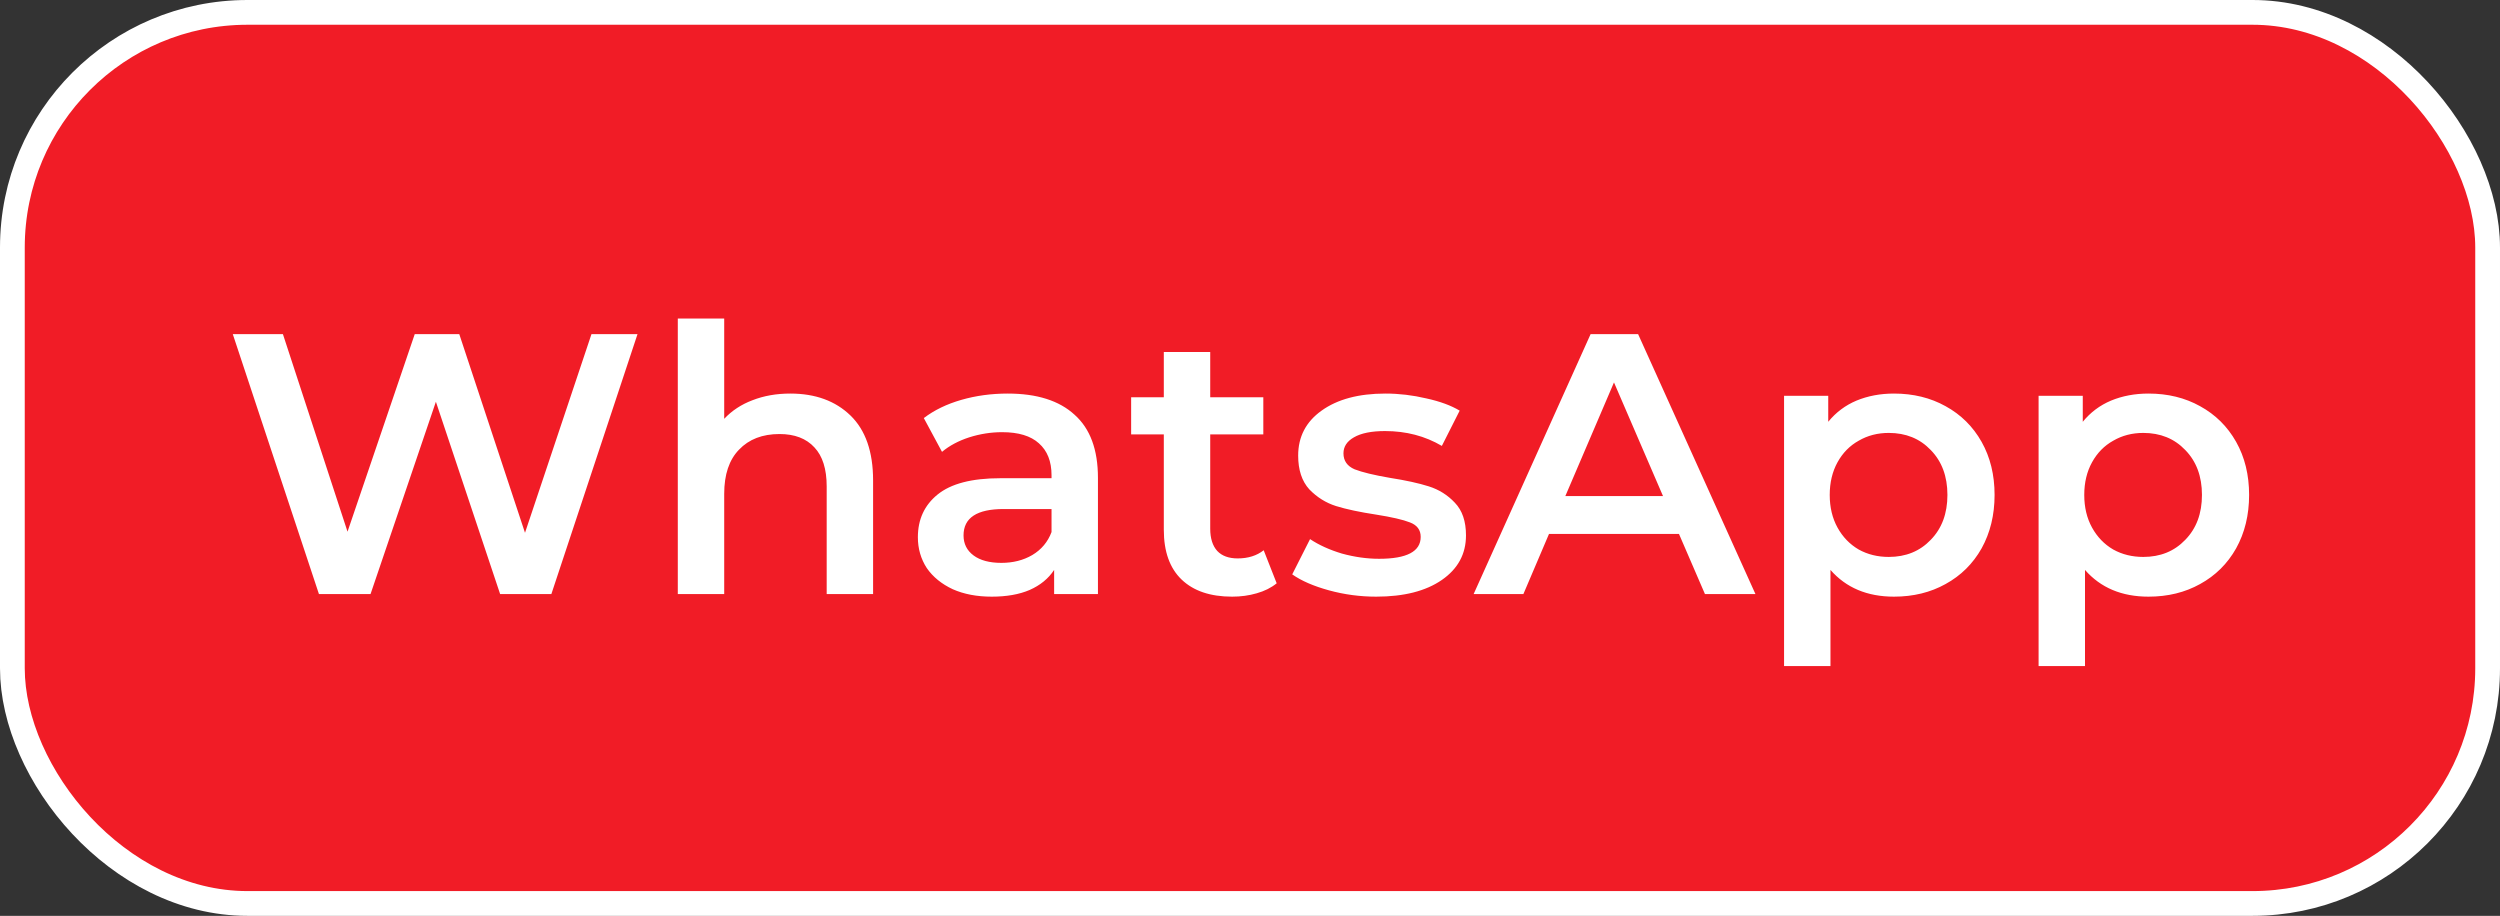<?xml version="1.0" encoding="UTF-8"?> <svg xmlns="http://www.w3.org/2000/svg" width="101" height="37" viewBox="0 0 101 37" fill="none"><rect x="0" y="0" width="101" height="37" fill="#333333" stroke="none"/> <rect x="0.5" y="0.5" width="100" height="36" rx="9.5" fill="#F11C26" stroke="white"></rect> <path d="M25.755 13.5L22.275 24H20.205L17.61 16.23L14.97 24H12.885L9.405 13.5H11.43L14.04 21.48L16.755 13.5H18.555L21.21 21.525L23.895 13.5H25.755ZM31.928 15.9C32.938 15.9 33.748 16.195 34.358 16.785C34.968 17.375 35.273 18.25 35.273 19.41V24H33.398V19.65C33.398 18.95 33.233 18.425 32.903 18.075C32.573 17.715 32.103 17.535 31.493 17.535C30.803 17.535 30.258 17.745 29.858 18.165C29.458 18.575 29.258 19.17 29.258 19.95V24H27.383V12.87H29.258V16.92C29.568 16.59 29.948 16.34 30.398 16.17C30.858 15.99 31.368 15.9 31.928 15.9ZM40.712 15.9C41.892 15.9 42.792 16.185 43.412 16.755C44.042 17.315 44.357 18.165 44.357 19.305V24H42.587V23.025C42.357 23.375 42.027 23.645 41.597 23.835C41.177 24.015 40.667 24.105 40.067 24.105C39.467 24.105 38.942 24.005 38.492 23.805C38.042 23.595 37.692 23.31 37.442 22.95C37.202 22.58 37.082 22.165 37.082 21.705C37.082 20.985 37.347 20.41 37.877 19.98C38.417 19.54 39.262 19.32 40.412 19.32H42.482V19.2C42.482 18.64 42.312 18.21 41.972 17.91C41.642 17.61 41.147 17.46 40.487 17.46C40.037 17.46 39.592 17.53 39.152 17.67C38.722 17.81 38.357 18.005 38.057 18.255L37.322 16.89C37.742 16.57 38.247 16.325 38.837 16.155C39.427 15.985 40.052 15.9 40.712 15.9ZM40.457 22.74C40.927 22.74 41.342 22.635 41.702 22.425C42.072 22.205 42.332 21.895 42.482 21.495V20.565H40.547C39.467 20.565 38.927 20.92 38.927 21.63C38.927 21.97 39.062 22.24 39.332 22.44C39.602 22.64 39.977 22.74 40.457 22.74ZM51.578 23.565C51.358 23.745 51.088 23.88 50.768 23.97C50.458 24.06 50.128 24.105 49.778 24.105C48.898 24.105 48.218 23.875 47.738 23.415C47.258 22.955 47.018 22.285 47.018 21.405V17.55H45.698V16.05H47.018V14.22H48.893V16.05H51.038V17.55H48.893V21.36C48.893 21.75 48.988 22.05 49.178 22.26C49.368 22.46 49.643 22.56 50.003 22.56C50.423 22.56 50.773 22.45 51.053 22.23L51.578 23.565ZM55.596 24.105C54.946 24.105 54.311 24.02 53.691 23.85C53.071 23.68 52.576 23.465 52.206 23.205L52.926 21.78C53.286 22.02 53.716 22.215 54.216 22.365C54.726 22.505 55.226 22.575 55.716 22.575C56.836 22.575 57.396 22.28 57.396 21.69C57.396 21.41 57.251 21.215 56.961 21.105C56.681 20.995 56.226 20.89 55.596 20.79C54.936 20.69 54.396 20.575 53.976 20.445C53.566 20.315 53.206 20.09 52.896 19.77C52.596 19.44 52.446 18.985 52.446 18.405C52.446 17.645 52.761 17.04 53.391 16.59C54.031 16.13 54.891 15.9 55.971 15.9C56.521 15.9 57.071 15.965 57.621 16.095C58.171 16.215 58.621 16.38 58.971 16.59L58.251 18.015C57.571 17.615 56.806 17.415 55.956 17.415C55.406 17.415 54.986 17.5 54.696 17.67C54.416 17.83 54.276 18.045 54.276 18.315C54.276 18.615 54.426 18.83 54.726 18.96C55.036 19.08 55.511 19.195 56.151 19.305C56.791 19.405 57.316 19.52 57.726 19.65C58.136 19.78 58.486 20 58.776 20.31C59.076 20.62 59.226 21.06 59.226 21.63C59.226 22.38 58.901 22.98 58.251 23.43C57.601 23.88 56.716 24.105 55.596 24.105ZM67.83 21.57H62.58L61.545 24H59.535L64.26 13.5H66.18L70.92 24H68.88L67.83 21.57ZM67.185 20.04L65.205 15.45L63.24 20.04H67.185ZM76.516 15.9C77.296 15.9 77.991 16.07 78.601 16.41C79.221 16.75 79.706 17.23 80.056 17.85C80.406 18.47 80.581 19.185 80.581 19.995C80.581 20.805 80.406 21.525 80.056 22.155C79.706 22.775 79.221 23.255 78.601 23.595C77.991 23.935 77.296 24.105 76.516 24.105C75.436 24.105 74.581 23.745 73.951 23.025V26.91H72.076V15.99H73.861V17.04C74.171 16.66 74.551 16.375 75.001 16.185C75.461 15.995 75.966 15.9 76.516 15.9ZM76.306 22.5C76.996 22.5 77.561 22.27 78.001 21.81C78.451 21.35 78.676 20.745 78.676 19.995C78.676 19.245 78.451 18.64 78.001 18.18C77.561 17.72 76.996 17.49 76.306 17.49C75.856 17.49 75.451 17.595 75.091 17.805C74.731 18.005 74.446 18.295 74.236 18.675C74.026 19.055 73.921 19.495 73.921 19.995C73.921 20.495 74.026 20.935 74.236 21.315C74.446 21.695 74.731 21.99 75.091 22.2C75.451 22.4 75.856 22.5 76.306 22.5ZM86.799 15.9C87.579 15.9 88.274 16.07 88.884 16.41C89.504 16.75 89.989 17.23 90.339 17.85C90.689 18.47 90.864 19.185 90.864 19.995C90.864 20.805 90.689 21.525 90.339 22.155C89.989 22.775 89.504 23.255 88.884 23.595C88.274 23.935 87.579 24.105 86.799 24.105C85.719 24.105 84.864 23.745 84.234 23.025V26.91H82.359V15.99H84.144V17.04C84.454 16.66 84.834 16.375 85.284 16.185C85.744 15.995 86.249 15.9 86.799 15.9ZM86.589 22.5C87.279 22.5 87.844 22.27 88.284 21.81C88.734 21.35 88.959 20.745 88.959 19.995C88.959 19.245 88.734 18.64 88.284 18.18C87.844 17.72 87.279 17.49 86.589 17.49C86.139 17.49 85.734 17.595 85.374 17.805C85.014 18.005 84.729 18.295 84.519 18.675C84.309 19.055 84.204 19.495 84.204 19.995C84.204 20.495 84.309 20.935 84.519 21.315C84.729 21.695 85.014 21.99 85.374 22.2C85.734 22.4 86.139 22.5 86.589 22.5Z" fill="white"></path> </svg> 